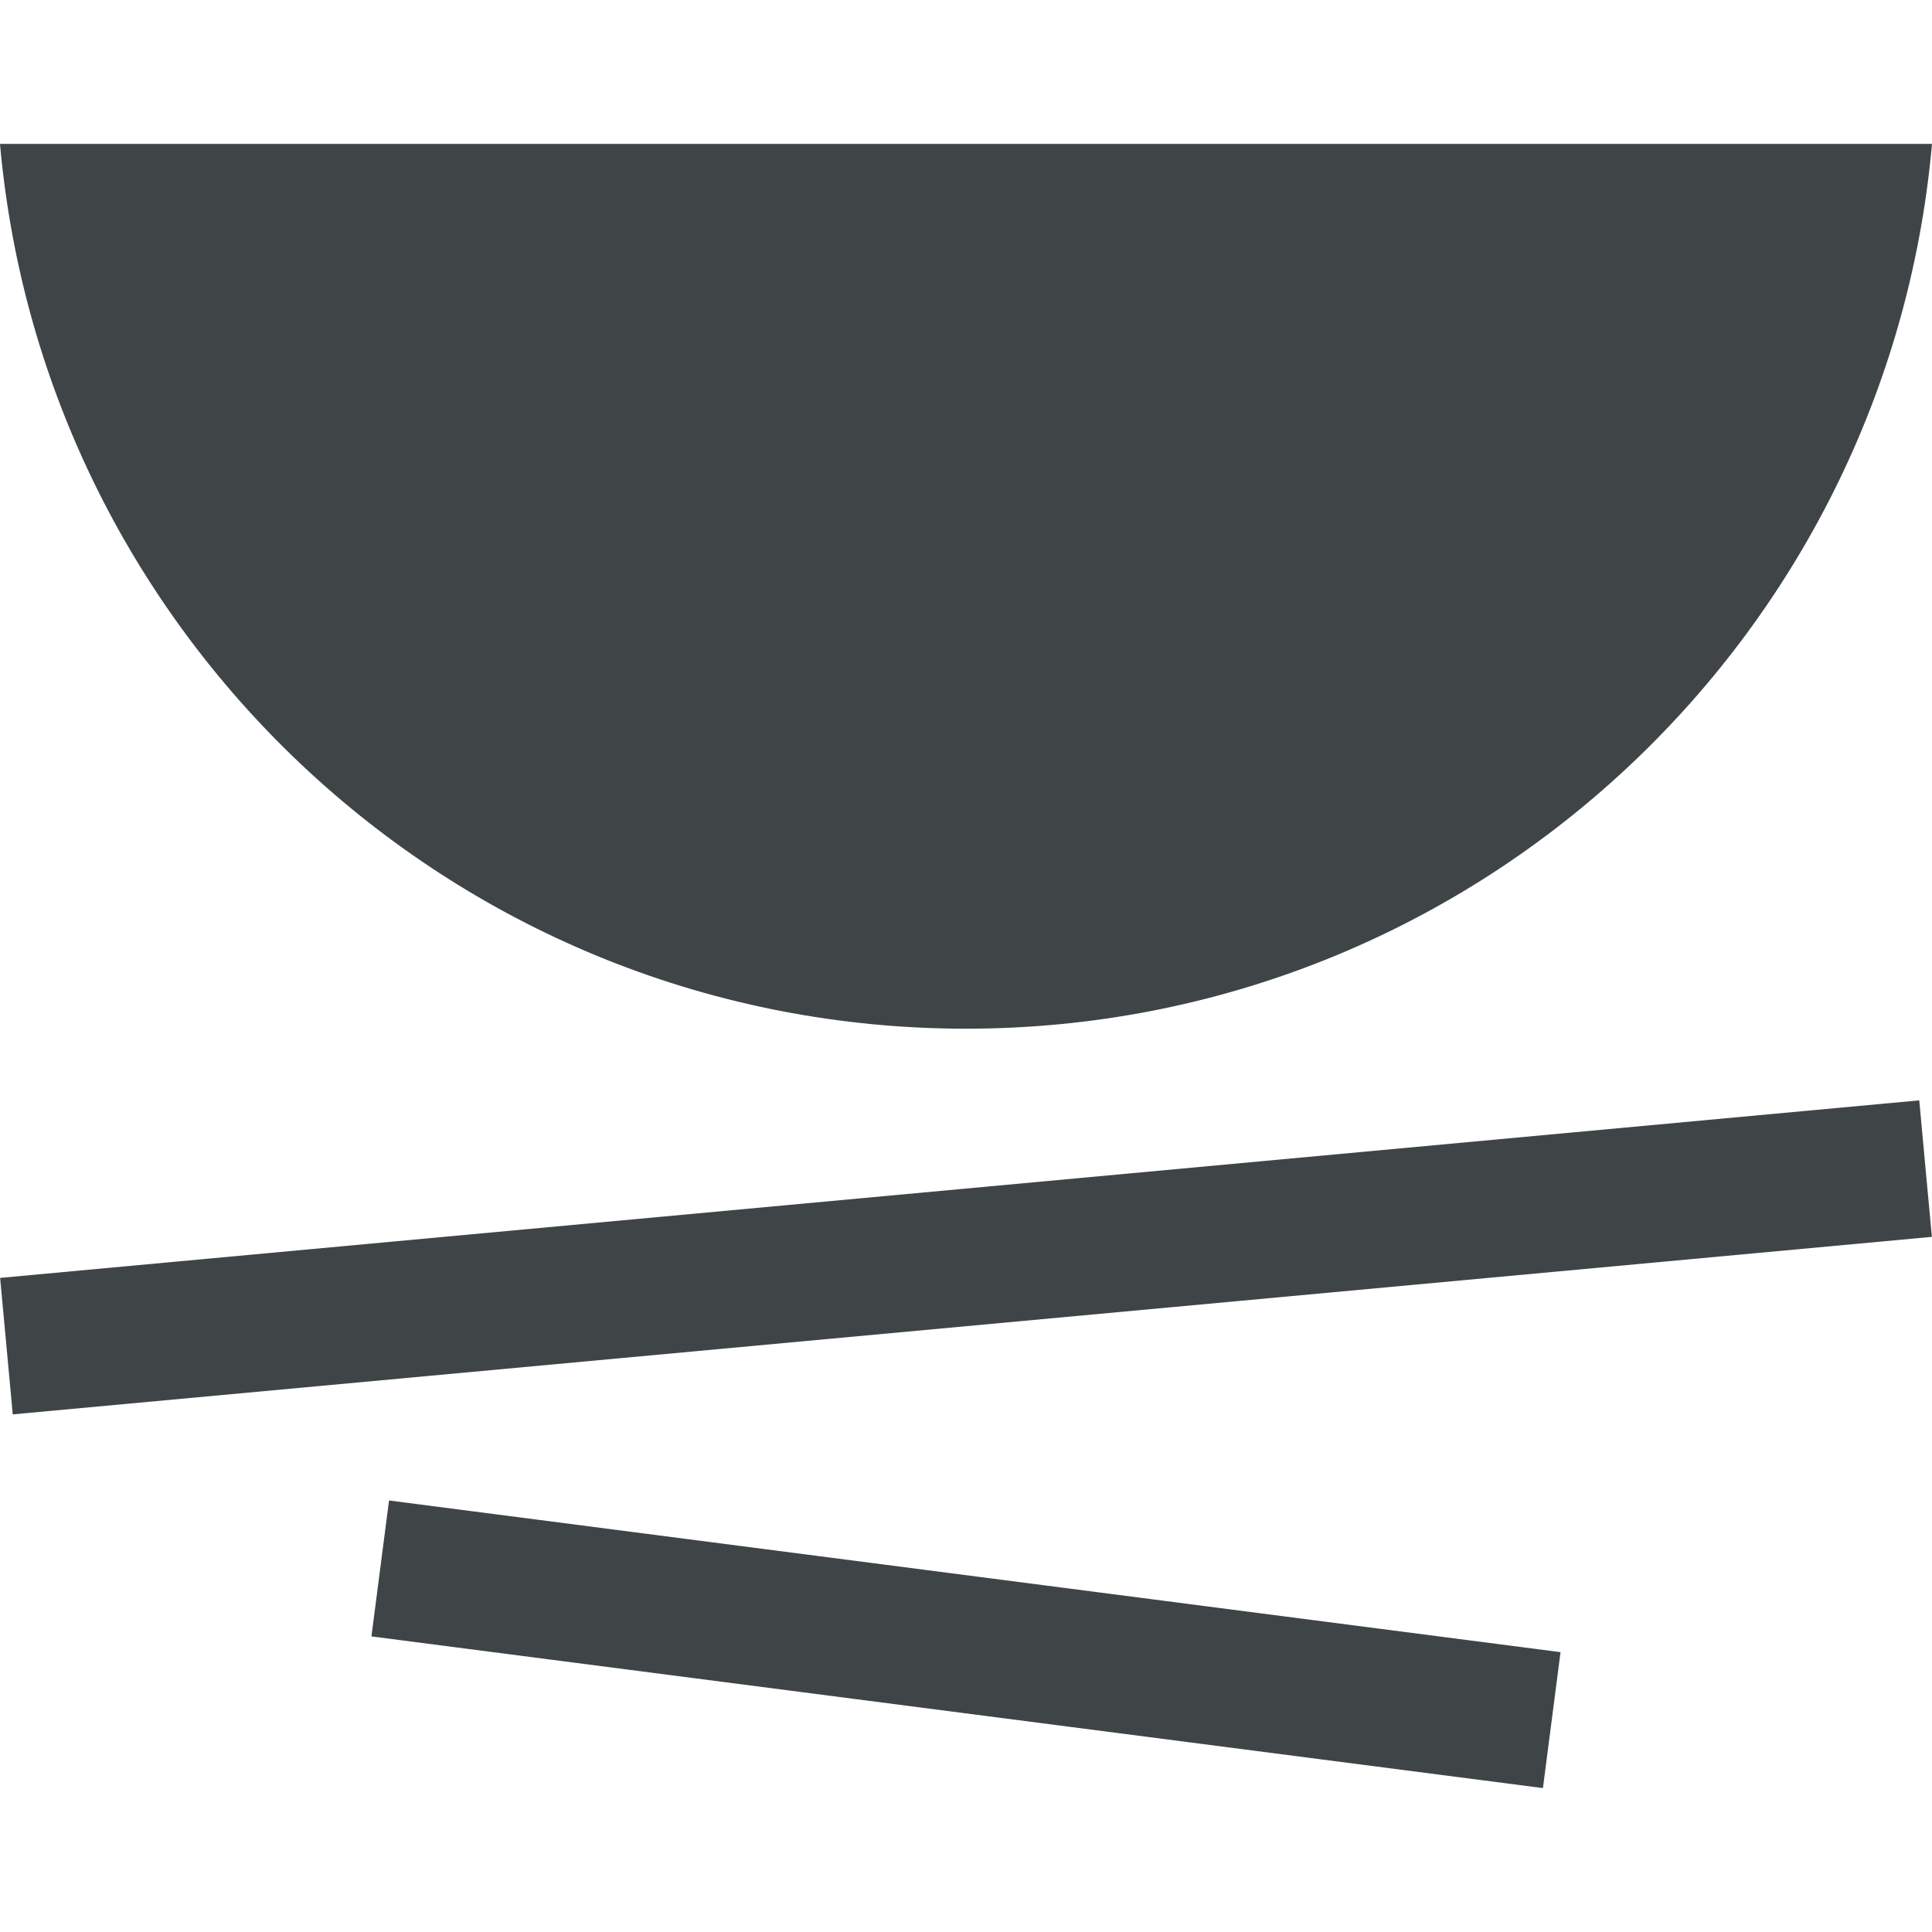 <svg preserveAspectRatio="xMidYMid meet" data-bbox="20.091 32 159.818 136.01" viewBox="20.091 32 159.818 136.01" height="200" width="200" xmlns="http://www.w3.org/2000/svg" data-type="color" role="presentation" aria-hidden="true" aria-label=""><defs><style>#comp-m63qljay__item-m63qhx6d svg [data-color="1"] {fill: #272727;}</style></defs>
    <g>
        <path d="M20.091 32c3.641 41.027 38.027 73.191 79.909 73.191 41.882 0 76.268-32.164 79.909-73.191H20.091z" fill="#3F4447" clip-rule="evenodd" fill-rule="evenodd" data-color="1"></path>
        <path fill="#3F4447" d="m178.854 111.12 1.044 11.291-158.752 14.685-1.044-11.29 158.752-14.686z" data-color="1"></path>
        <path fill="#3F4447" d="m52.273 144.218 96.908 12.547-1.456 11.245-96.908-12.547 1.456-11.245z" data-color="1"></path>
    </g>
</svg>